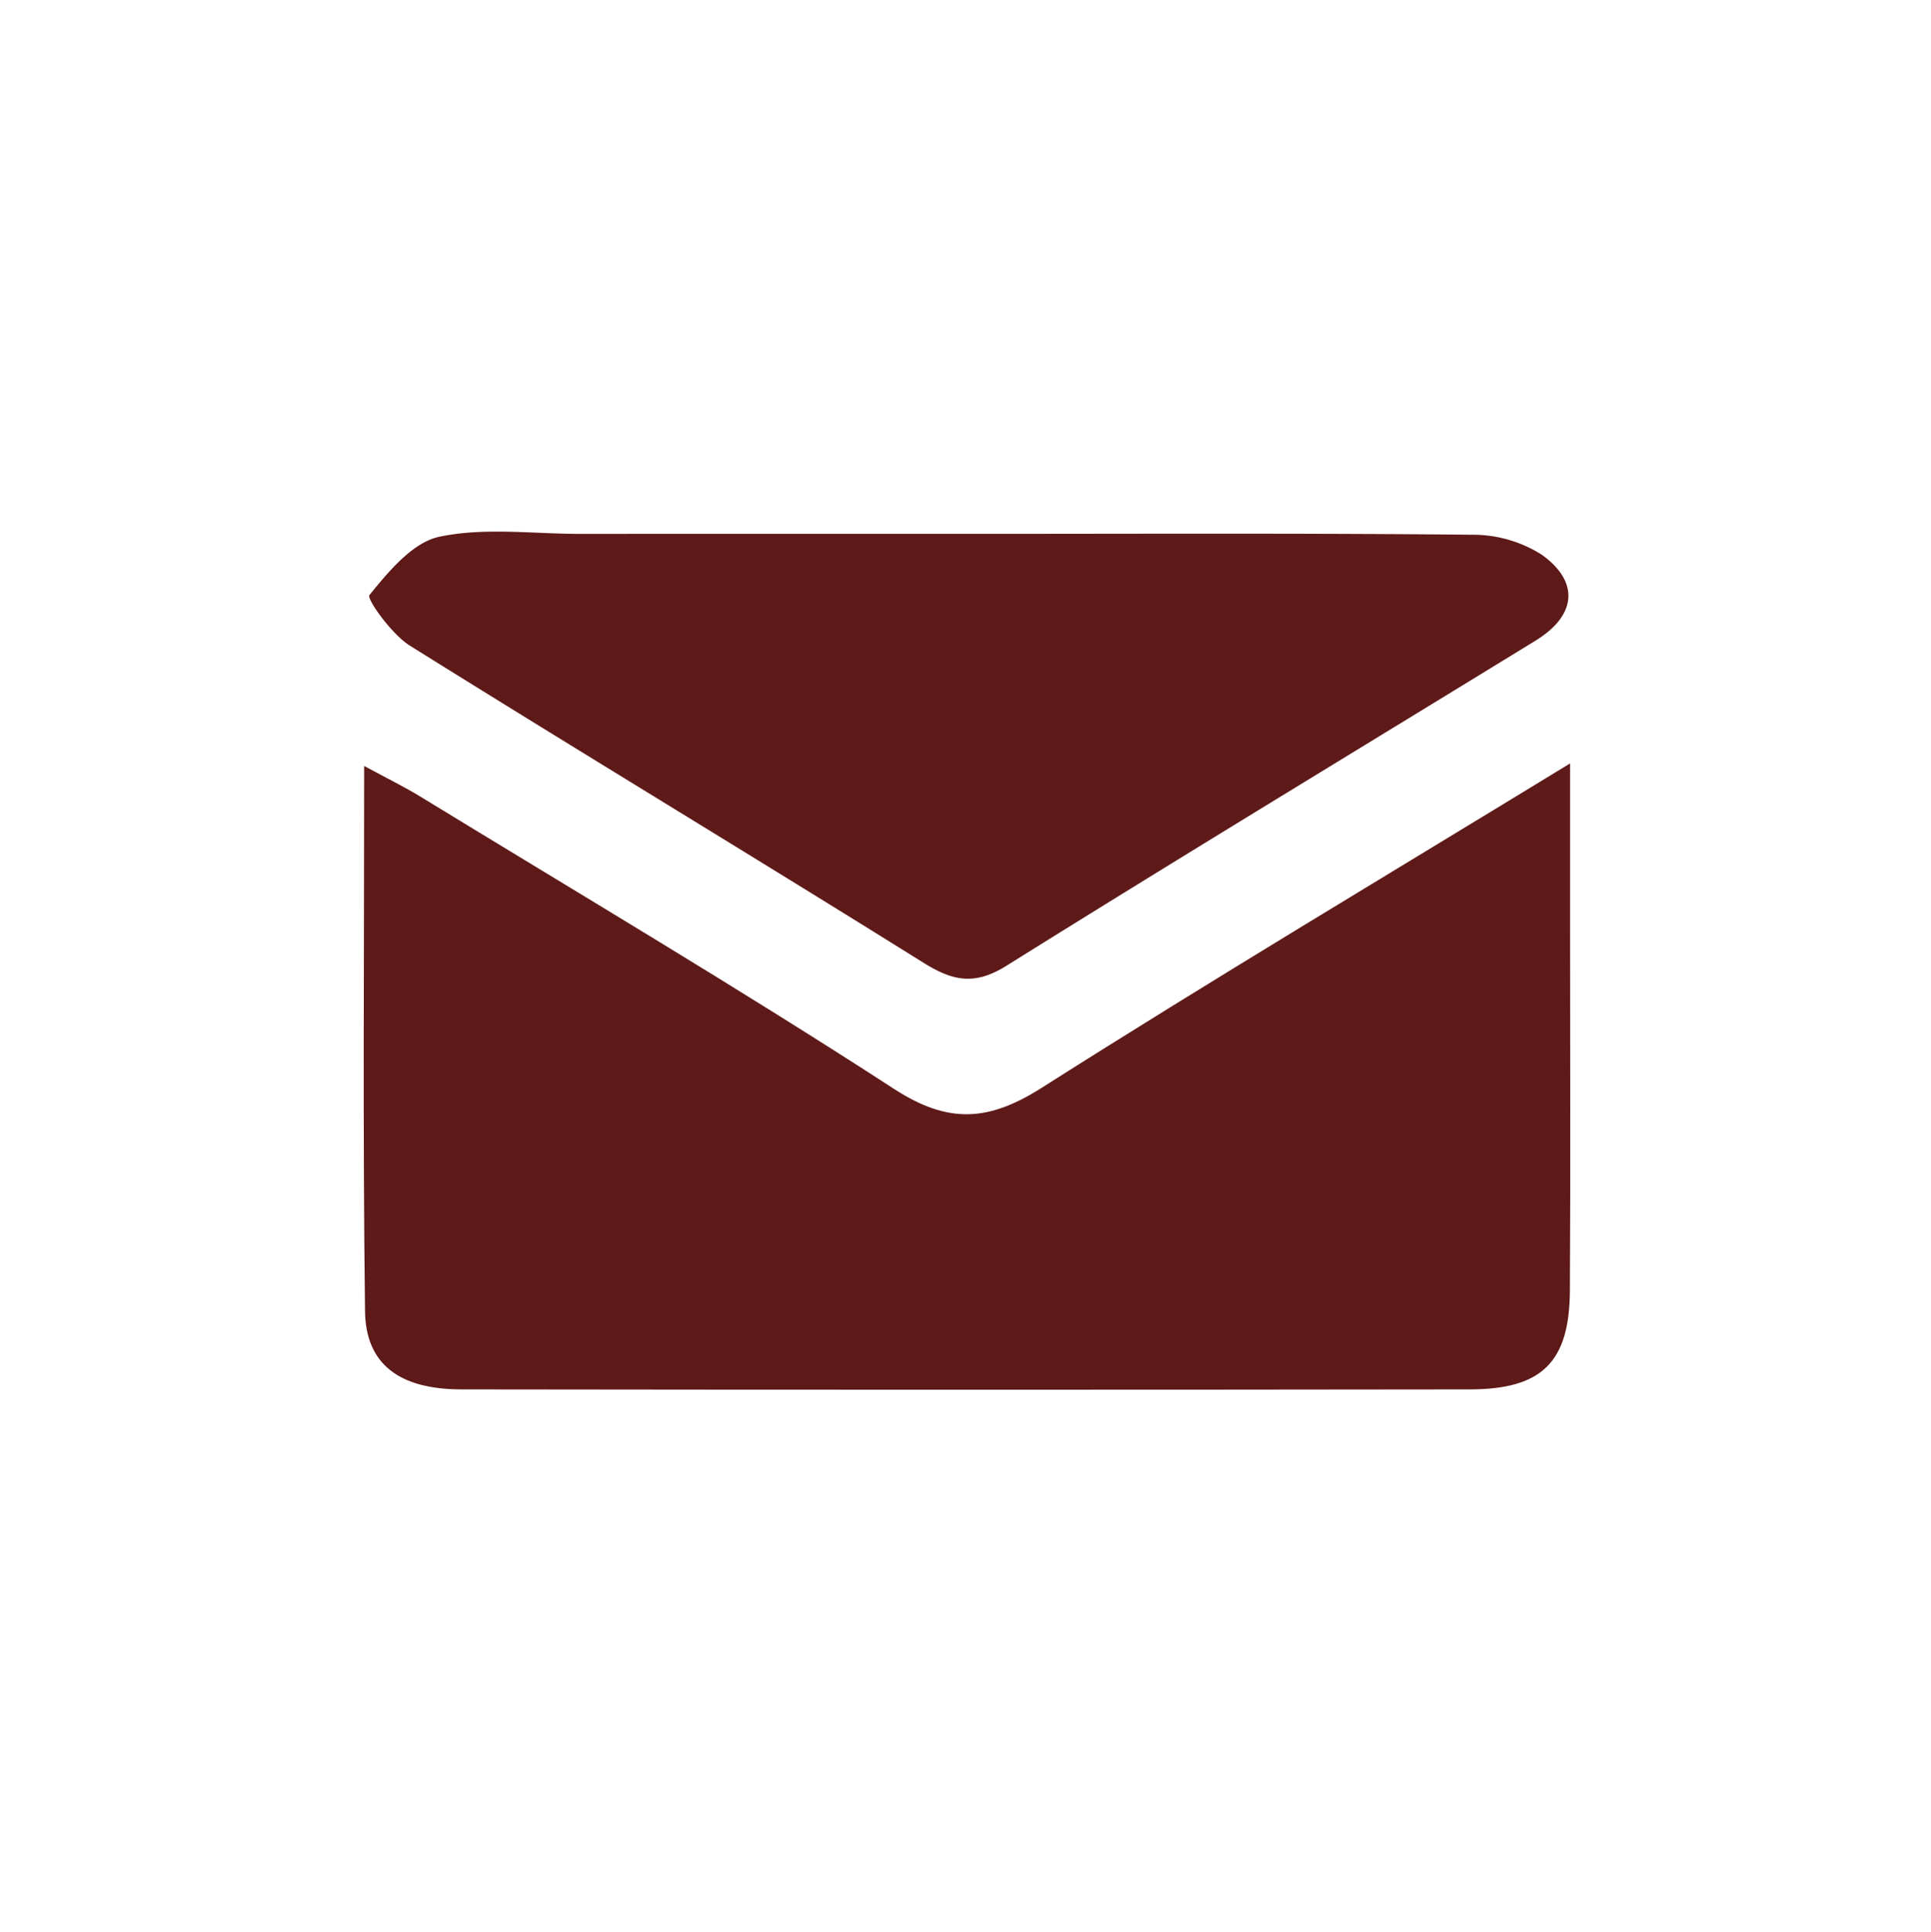 <?xml version="1.0" encoding="UTF-8"?> <svg xmlns="http://www.w3.org/2000/svg" id="Envelope" width="120.938" height="120.973" viewBox="0 0 120.938 120.973"><g id="Group_261" data-name="Group 261" transform="translate(22.779 33.292)"><path id="Path_22877" data-name="Path 22877" d="M2762.556,554.667c1.479.8,2.537,1.316,3.534,1.927,9.907,6.059,19.907,11.975,29.647,18.293,3.422,2.22,5.938,2.04,9.264-.073,10.708-6.8,21.612-13.3,33.082-20.307V564.75c0,7.591.033,15.179-.012,22.768-.026,4.477-1.738,6.184-6.266,6.189q-31.582.042-63.162,0c-3.866-.005-5.991-1.559-6.033-4.906C2762.467,577.59,2762.556,566.376,2762.556,554.667Z" transform="translate(-2762.528 -539.992)" fill="#5e1a19" stroke="rgba(0,0,0,0)" stroke-width="1"></path><path id="Path_22878" data-name="Path 22878" d="M2800.162,546.364c10.534,0,21.069-.049,31.6.054a8.071,8.071,0,0,1,4.408,1.256c2.4,1.726,2.134,3.822-.389,5.371-11.049,6.781-22.145,13.492-33.14,20.362-1.99,1.246-3.355.969-5.212-.191-10.686-6.674-21.477-13.177-32.16-19.854-1.136-.71-2.723-2.928-2.527-3.168,1.2-1.475,2.7-3.3,4.386-3.652,2.816-.594,5.845-.177,8.784-.177Q2788.038,546.361,2800.162,546.364Z" transform="translate(-2762.381 -546.224)" fill="#5e1a19" stroke="rgba(0,0,0,0)" stroke-width="1"></path></g><rect id="Rectangle_96" data-name="Rectangle 96" width="120.938" height="120.973" fill="none"></rect></svg> 